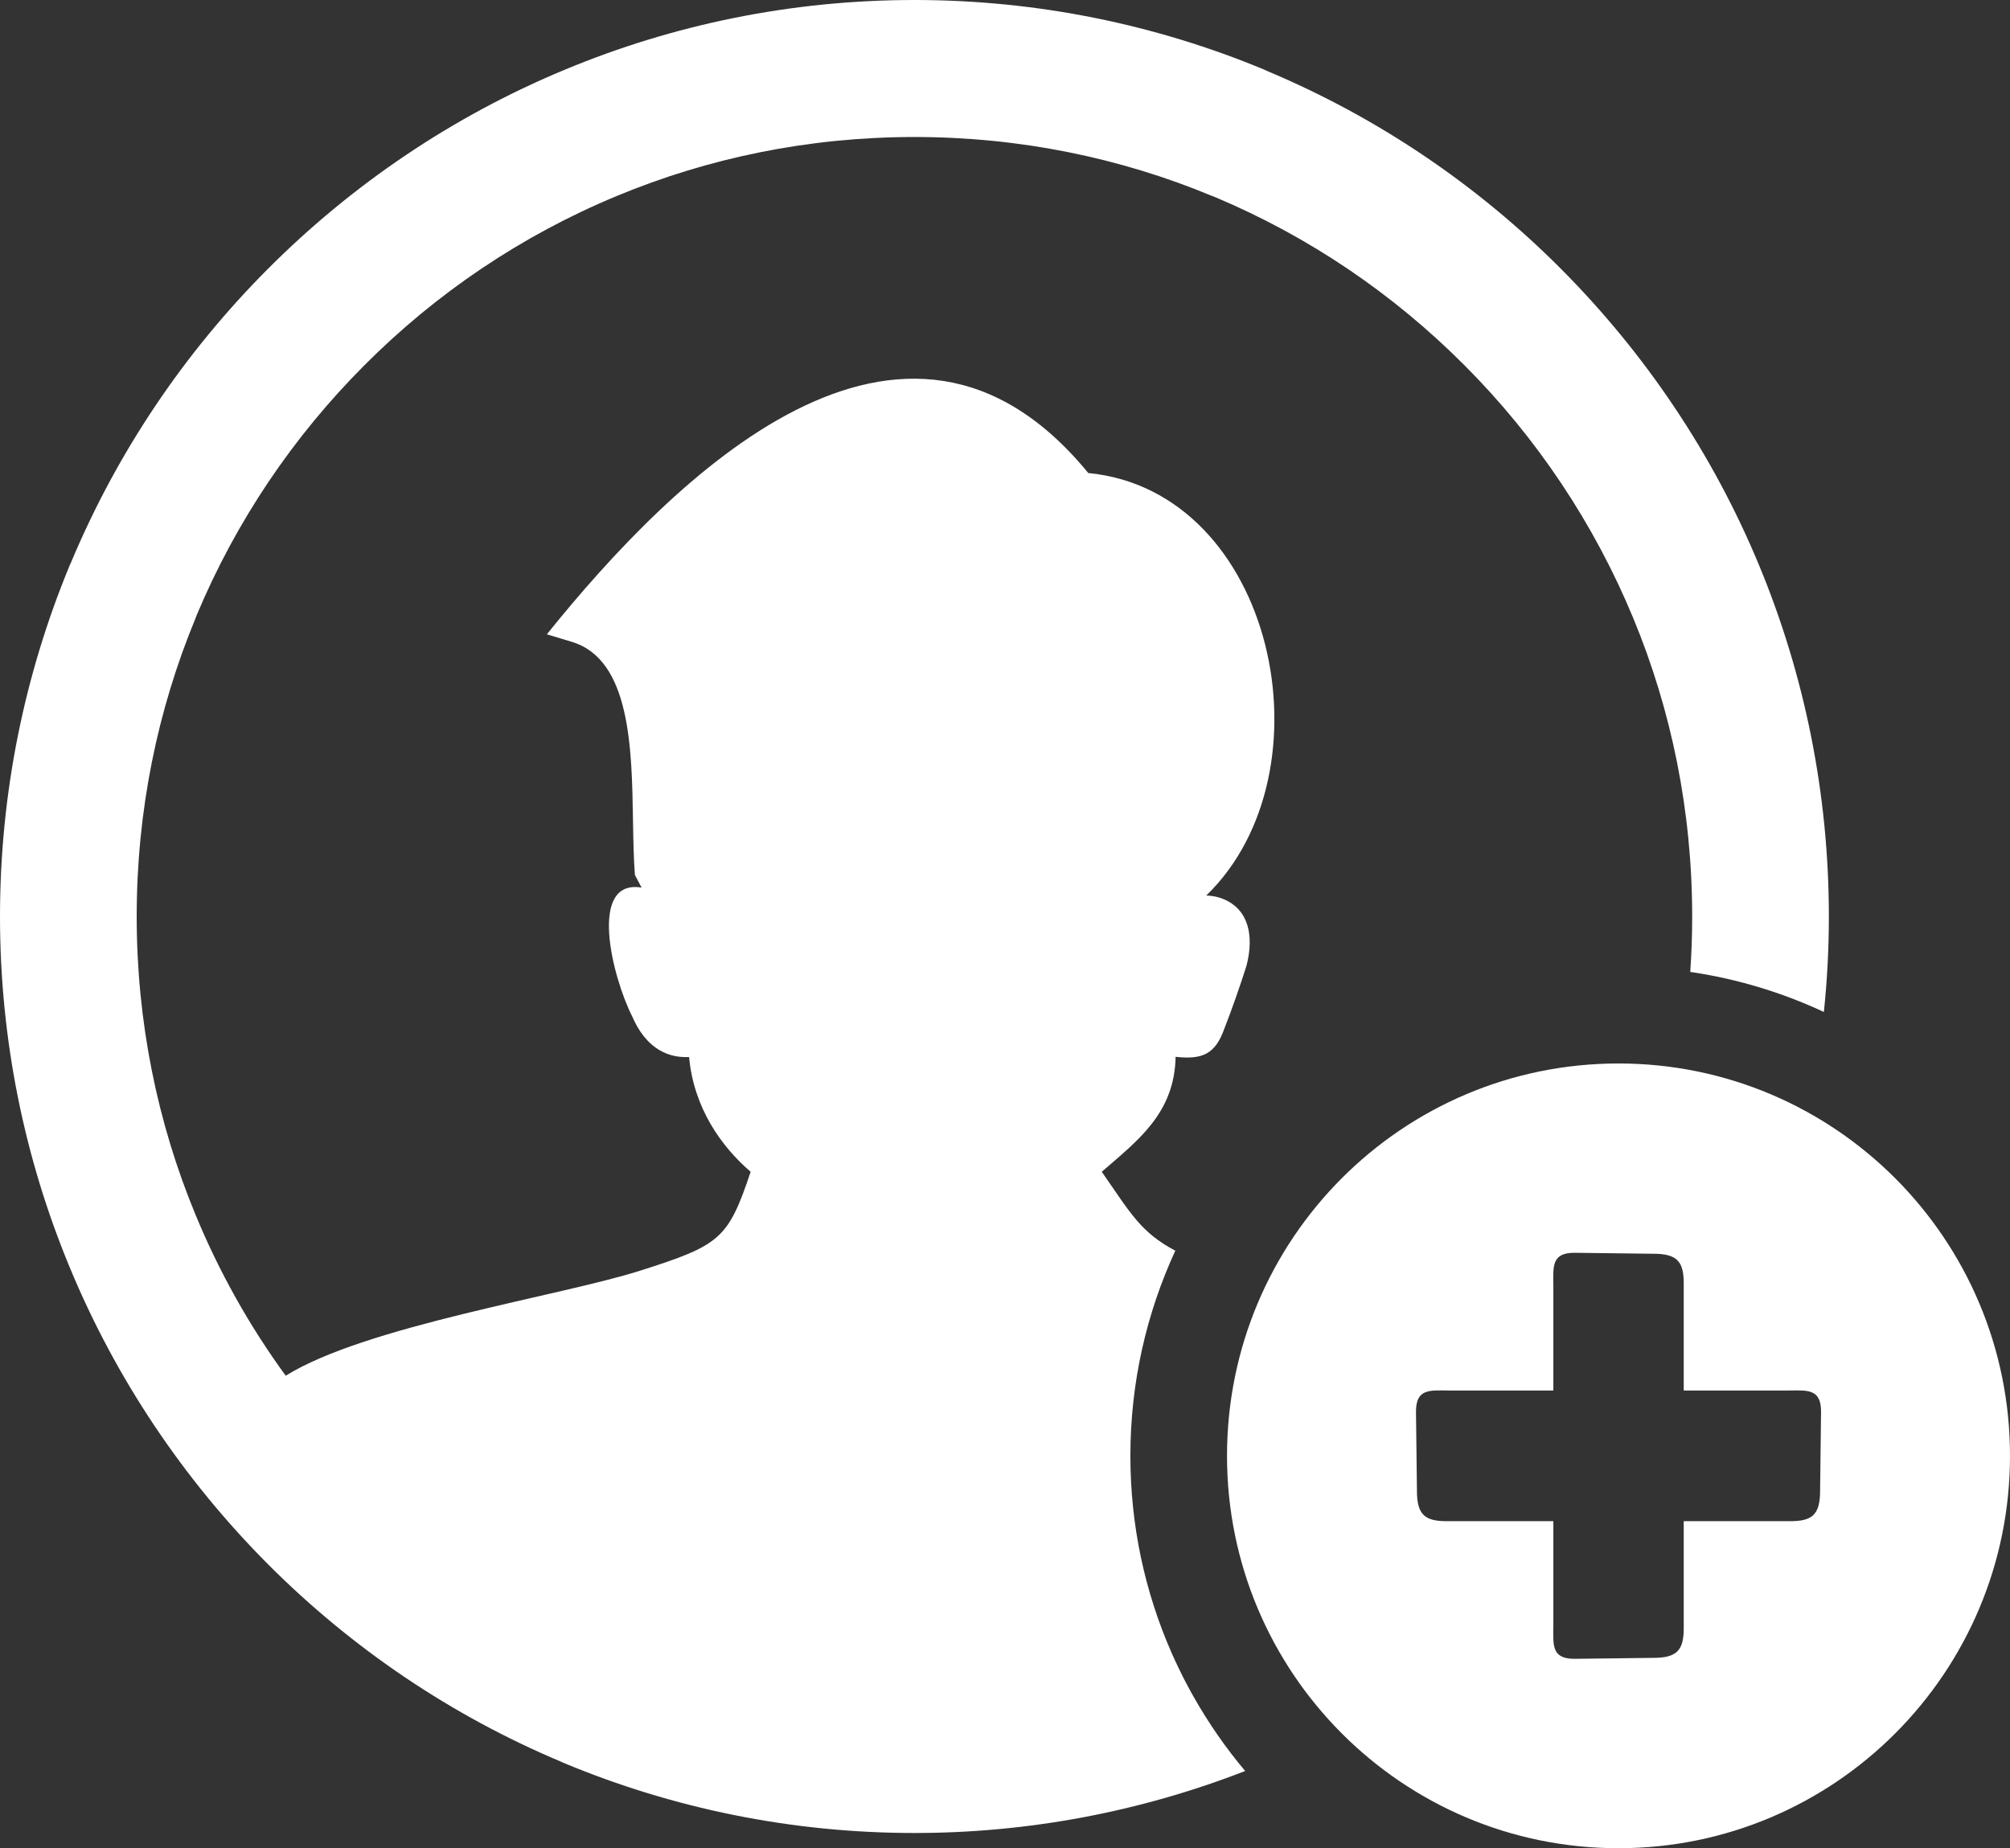 <svg width="137" height="126" viewBox="0 0 137 126" fill="none" xmlns="http://www.w3.org/2000/svg">
<rect x="0" y="0" width="137" height="126" fill="#333333" stroke="none"/>
<path fill-rule="evenodd" clip-rule="evenodd" d="M110.314 72.501C125.058 72.501 137 84.48 137 99.249C137 114.029 125.05 126 110.314 126C95.574 126 83.632 114.023 83.632 99.249C83.632 84.469 95.579 72.501 110.314 72.501ZM62.327 0C70.748 0 78.81 1.69 86.165 4.745L86.409 4.858C93.931 8.02 100.703 12.62 106.376 18.31C112.139 24.093 116.771 30.97 119.92 38.591C122.971 45.965 124.654 54.044 124.654 62.48C124.654 64.677 124.539 66.852 124.314 68.99C121.426 67.642 118.358 66.722 115.206 66.259C115.294 65.012 115.337 63.751 115.337 62.48C115.337 55.267 113.913 48.403 111.331 42.164C108.663 35.71 104.752 29.846 99.823 24.908C94.98 20.045 89.224 16.132 82.834 13.444L82.601 13.355C76.375 10.767 69.53 9.34 62.327 9.34C55.126 9.34 48.279 10.767 42.055 13.355C35.564 16.043 29.728 19.991 24.847 24.892C19.996 29.747 16.092 35.522 13.411 41.925L13.323 42.158C10.741 48.397 9.317 55.261 9.317 62.48C9.317 69.701 10.741 76.565 13.323 82.804C14.928 86.698 16.994 90.386 19.474 93.788C24.919 90.395 38.165 88.364 43.637 86.626C49.098 84.888 49.628 84.467 51.164 79.885C49.192 78.195 47.286 75.551 46.968 72.064L46.706 72.066C46.106 72.061 45.528 71.921 44.988 71.613C44.121 71.117 43.511 70.269 43.099 69.311C41.707 66.559 40.075 59.91 43.73 60.511L43.275 59.653C43.19 58.588 43.168 57.303 43.144 55.951C43.067 50.986 42.965 44.967 38.983 43.76L37.274 43.242C45.919 32.494 61.591 16.888 74.175 32.247C86.883 33.486 90.936 52.609 82.219 61.05C82.74 61.069 83.236 61.192 83.672 61.425C85.331 62.316 85.384 64.247 84.948 65.876C84.517 67.23 83.971 68.802 83.452 70.122C82.823 71.908 81.906 72.241 80.129 72.047C80.051 75.905 77.552 77.748 75.096 79.885C77.084 82.747 77.75 84.008 80.108 85.266C78.146 89.52 77.046 94.257 77.046 99.249C77.046 104.018 78.044 108.554 79.845 112.658L79.907 112.798L79.942 112.873L79.968 112.932L80.033 113.071L80.051 113.111L80.091 113.205L80.156 113.342L80.161 113.35L80.22 113.476L80.271 113.589L80.284 113.613L80.348 113.747L80.482 114.021L80.501 114.061L80.613 114.286L80.616 114.297L80.683 114.42L80.736 114.53L80.75 114.552L80.817 114.683L80.859 114.761L80.889 114.82L80.958 114.949L80.983 114.994L81.028 115.08L81.1 115.214L81.103 115.222L81.172 115.346L81.229 115.453L81.245 115.475L81.317 115.603L81.36 115.681C82.374 117.473 83.546 119.165 84.87 120.735C77.682 123.532 70.038 124.965 62.327 124.962C53.912 124.962 45.849 123.272 38.491 120.214L38.245 120.104C30.721 116.942 23.951 112.339 18.278 106.652C12.528 100.885 7.899 94.008 4.741 86.374C1.686 79.003 0 70.924 0 62.48C0 54.038 1.686 45.959 4.733 38.585L4.843 38.339C8.001 30.799 12.59 24.01 18.265 18.326C24.018 12.559 30.873 7.918 38.494 4.753C45.847 1.69 53.906 0 62.327 0ZM105.875 87.637C105.865 86.323 105.744 85.384 107.368 85.408L112.634 85.473C114.331 85.462 114.783 86.001 114.762 87.6V94.796H121.901C123.209 94.783 124.146 94.665 124.121 96.293L124.057 101.569C124.068 103.273 123.53 103.723 121.938 103.704H114.762V110.896C114.783 112.494 114.331 113.034 112.634 113.023L107.368 113.087C105.744 113.111 105.865 112.173 105.875 110.858V103.704H98.696C97.104 103.723 96.566 103.273 96.577 101.569L96.513 96.293C96.489 94.665 97.425 94.783 98.734 94.796H105.875V87.637Z" fill="white"/>
</svg>
